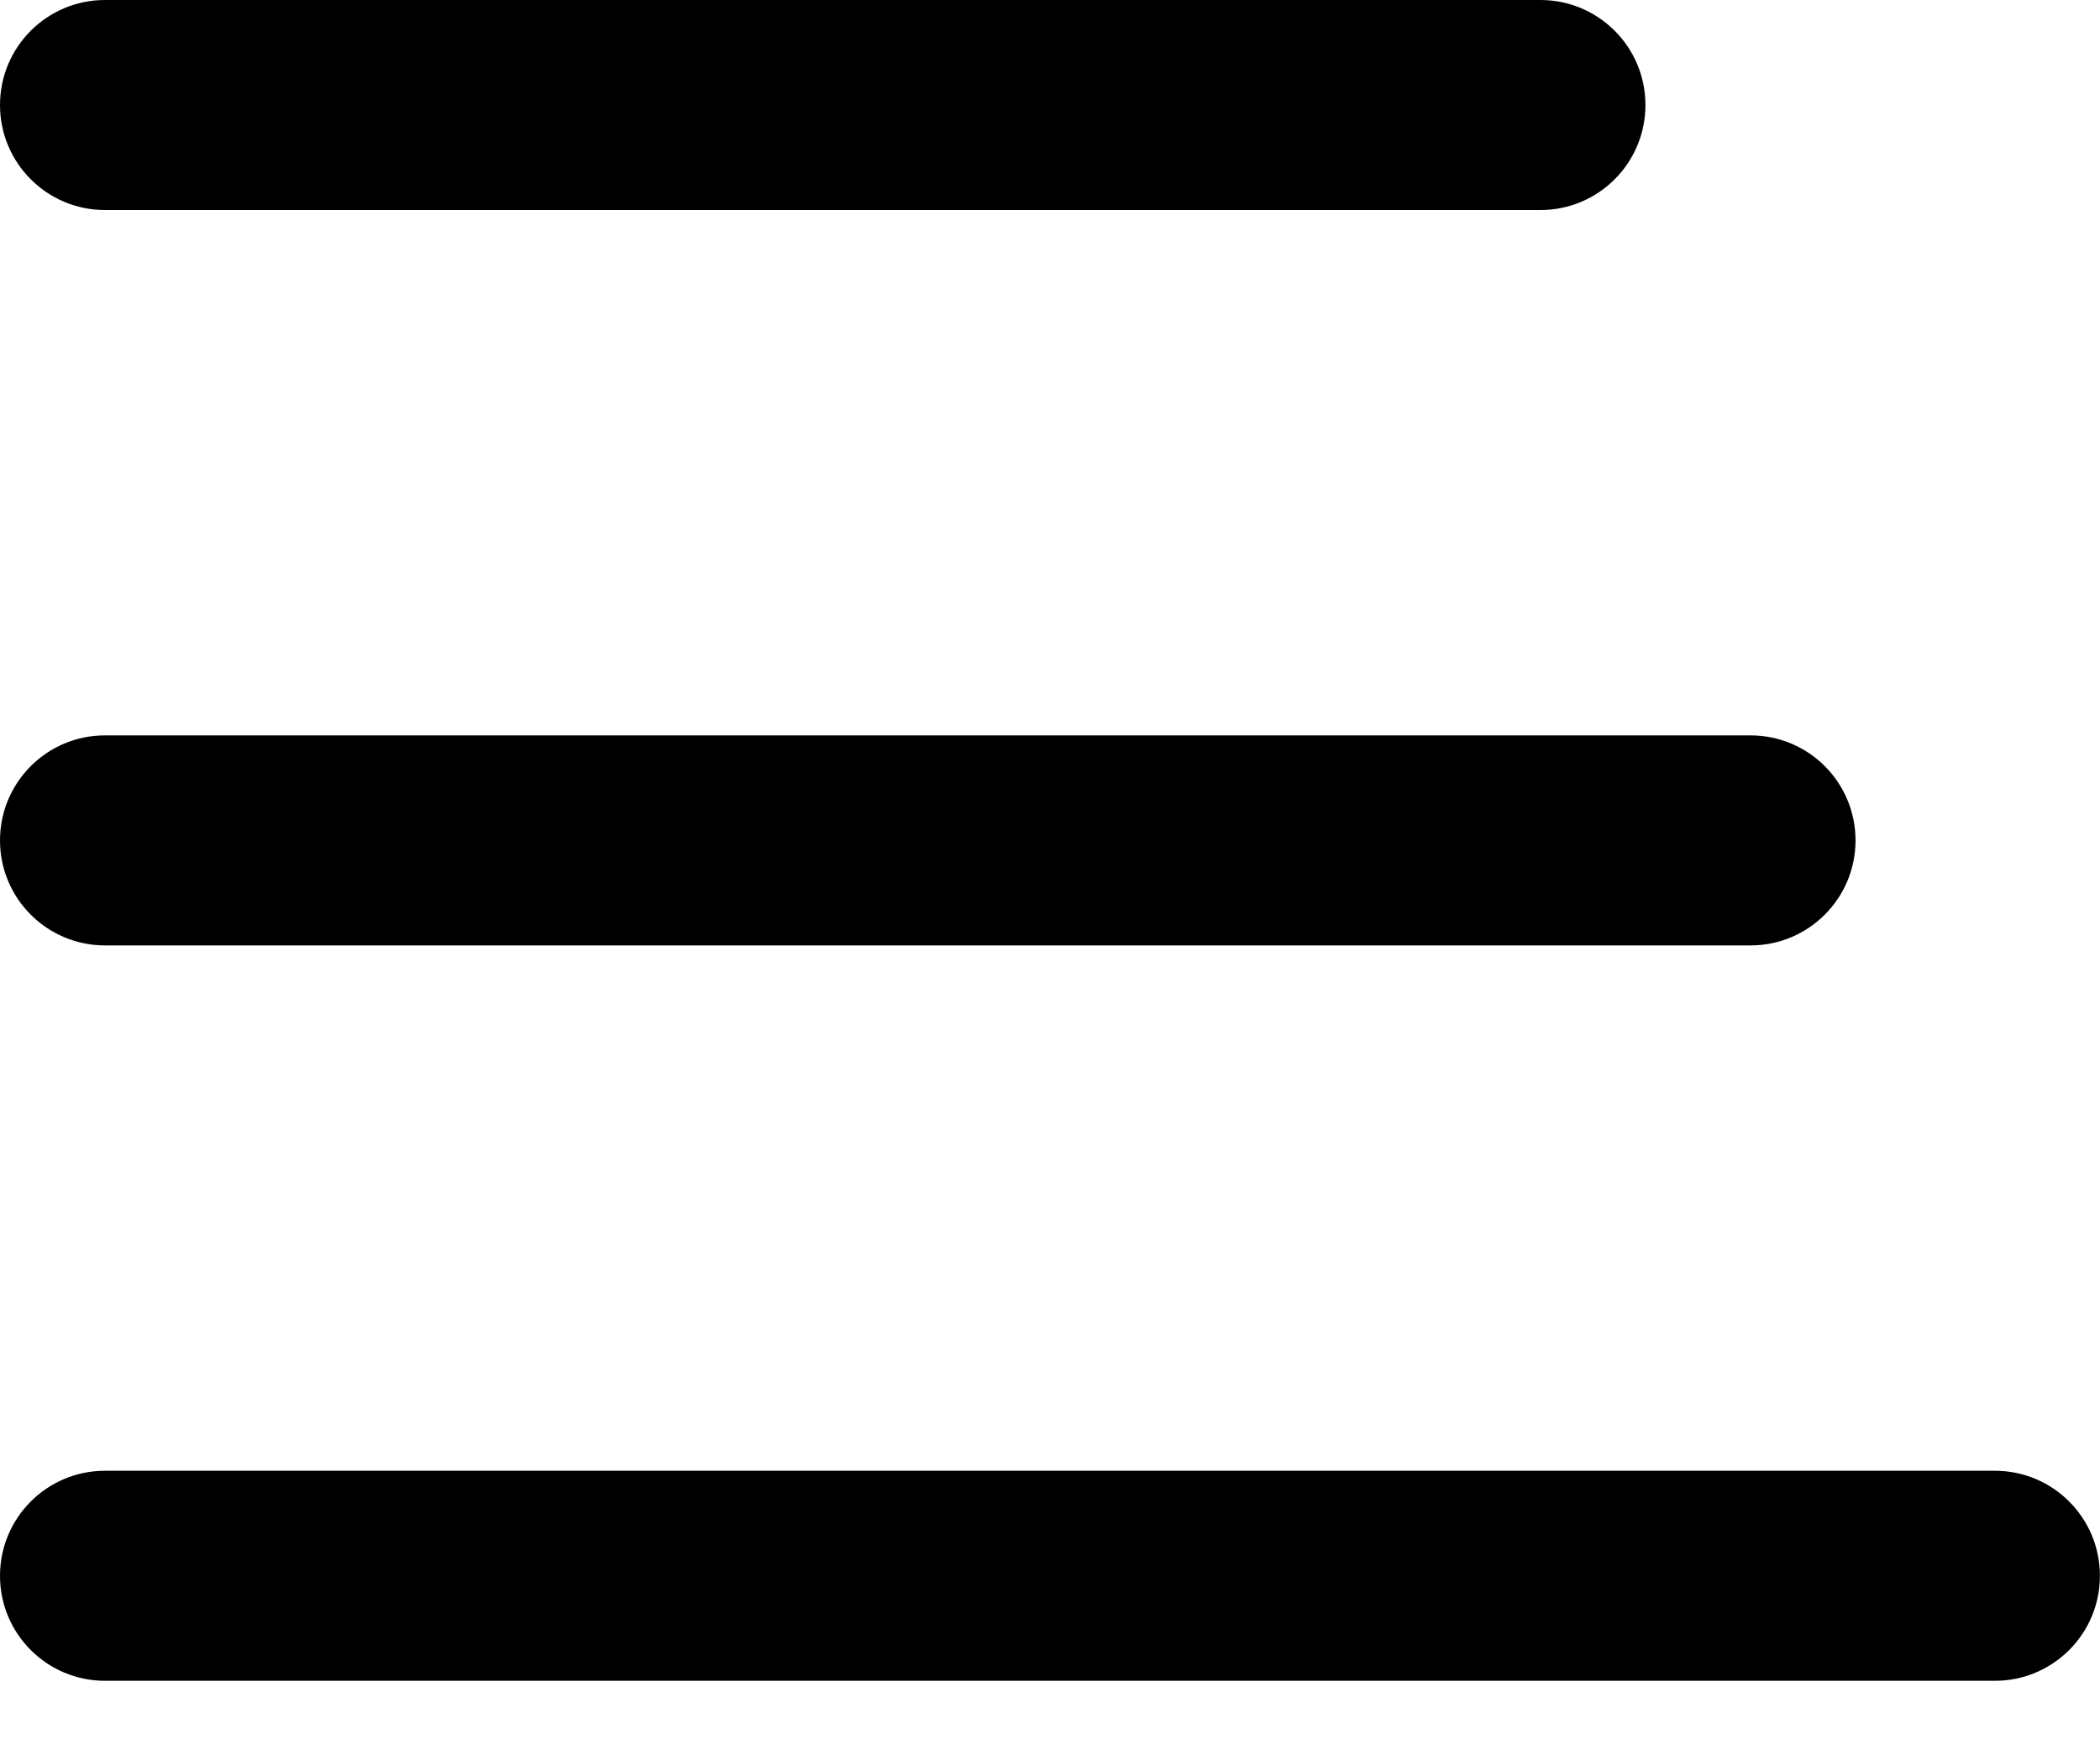 <svg fill="none" height="20" viewBox="0 0 24 20" width="24" xmlns="http://www.w3.org/2000/svg"><g clip-rule="evenodd" fill="#000" fill-rule="evenodd"><path d="m0 1.2c0-.663.537-1.2 1.2-1.2h16.405c.663 0 1.2.537 1.2 1.2 0 .663-.537 1.2-1.2 1.2h-16.405c-.663 0-1.2-.537-1.2-1.2z"/><path d="m0 9.603c0-.663.537-1.2 1.2-1.2h18.806c.663 0 1.2.537 1.2 1.2 0 .663-.537 1.2-1.2 1.2h-18.806c-.663 0-1.2-.537-1.2-1.2z"/><path d="m0 18.006c0-.663.537-1.2 1.2-1.2h21.599c.663 0 1.2.537 1.2 1.2 0 .663-.537 1.2-1.2 1.2h-21.599c-.663 0-1.2-.537-1.2-1.2z"/></g></svg>